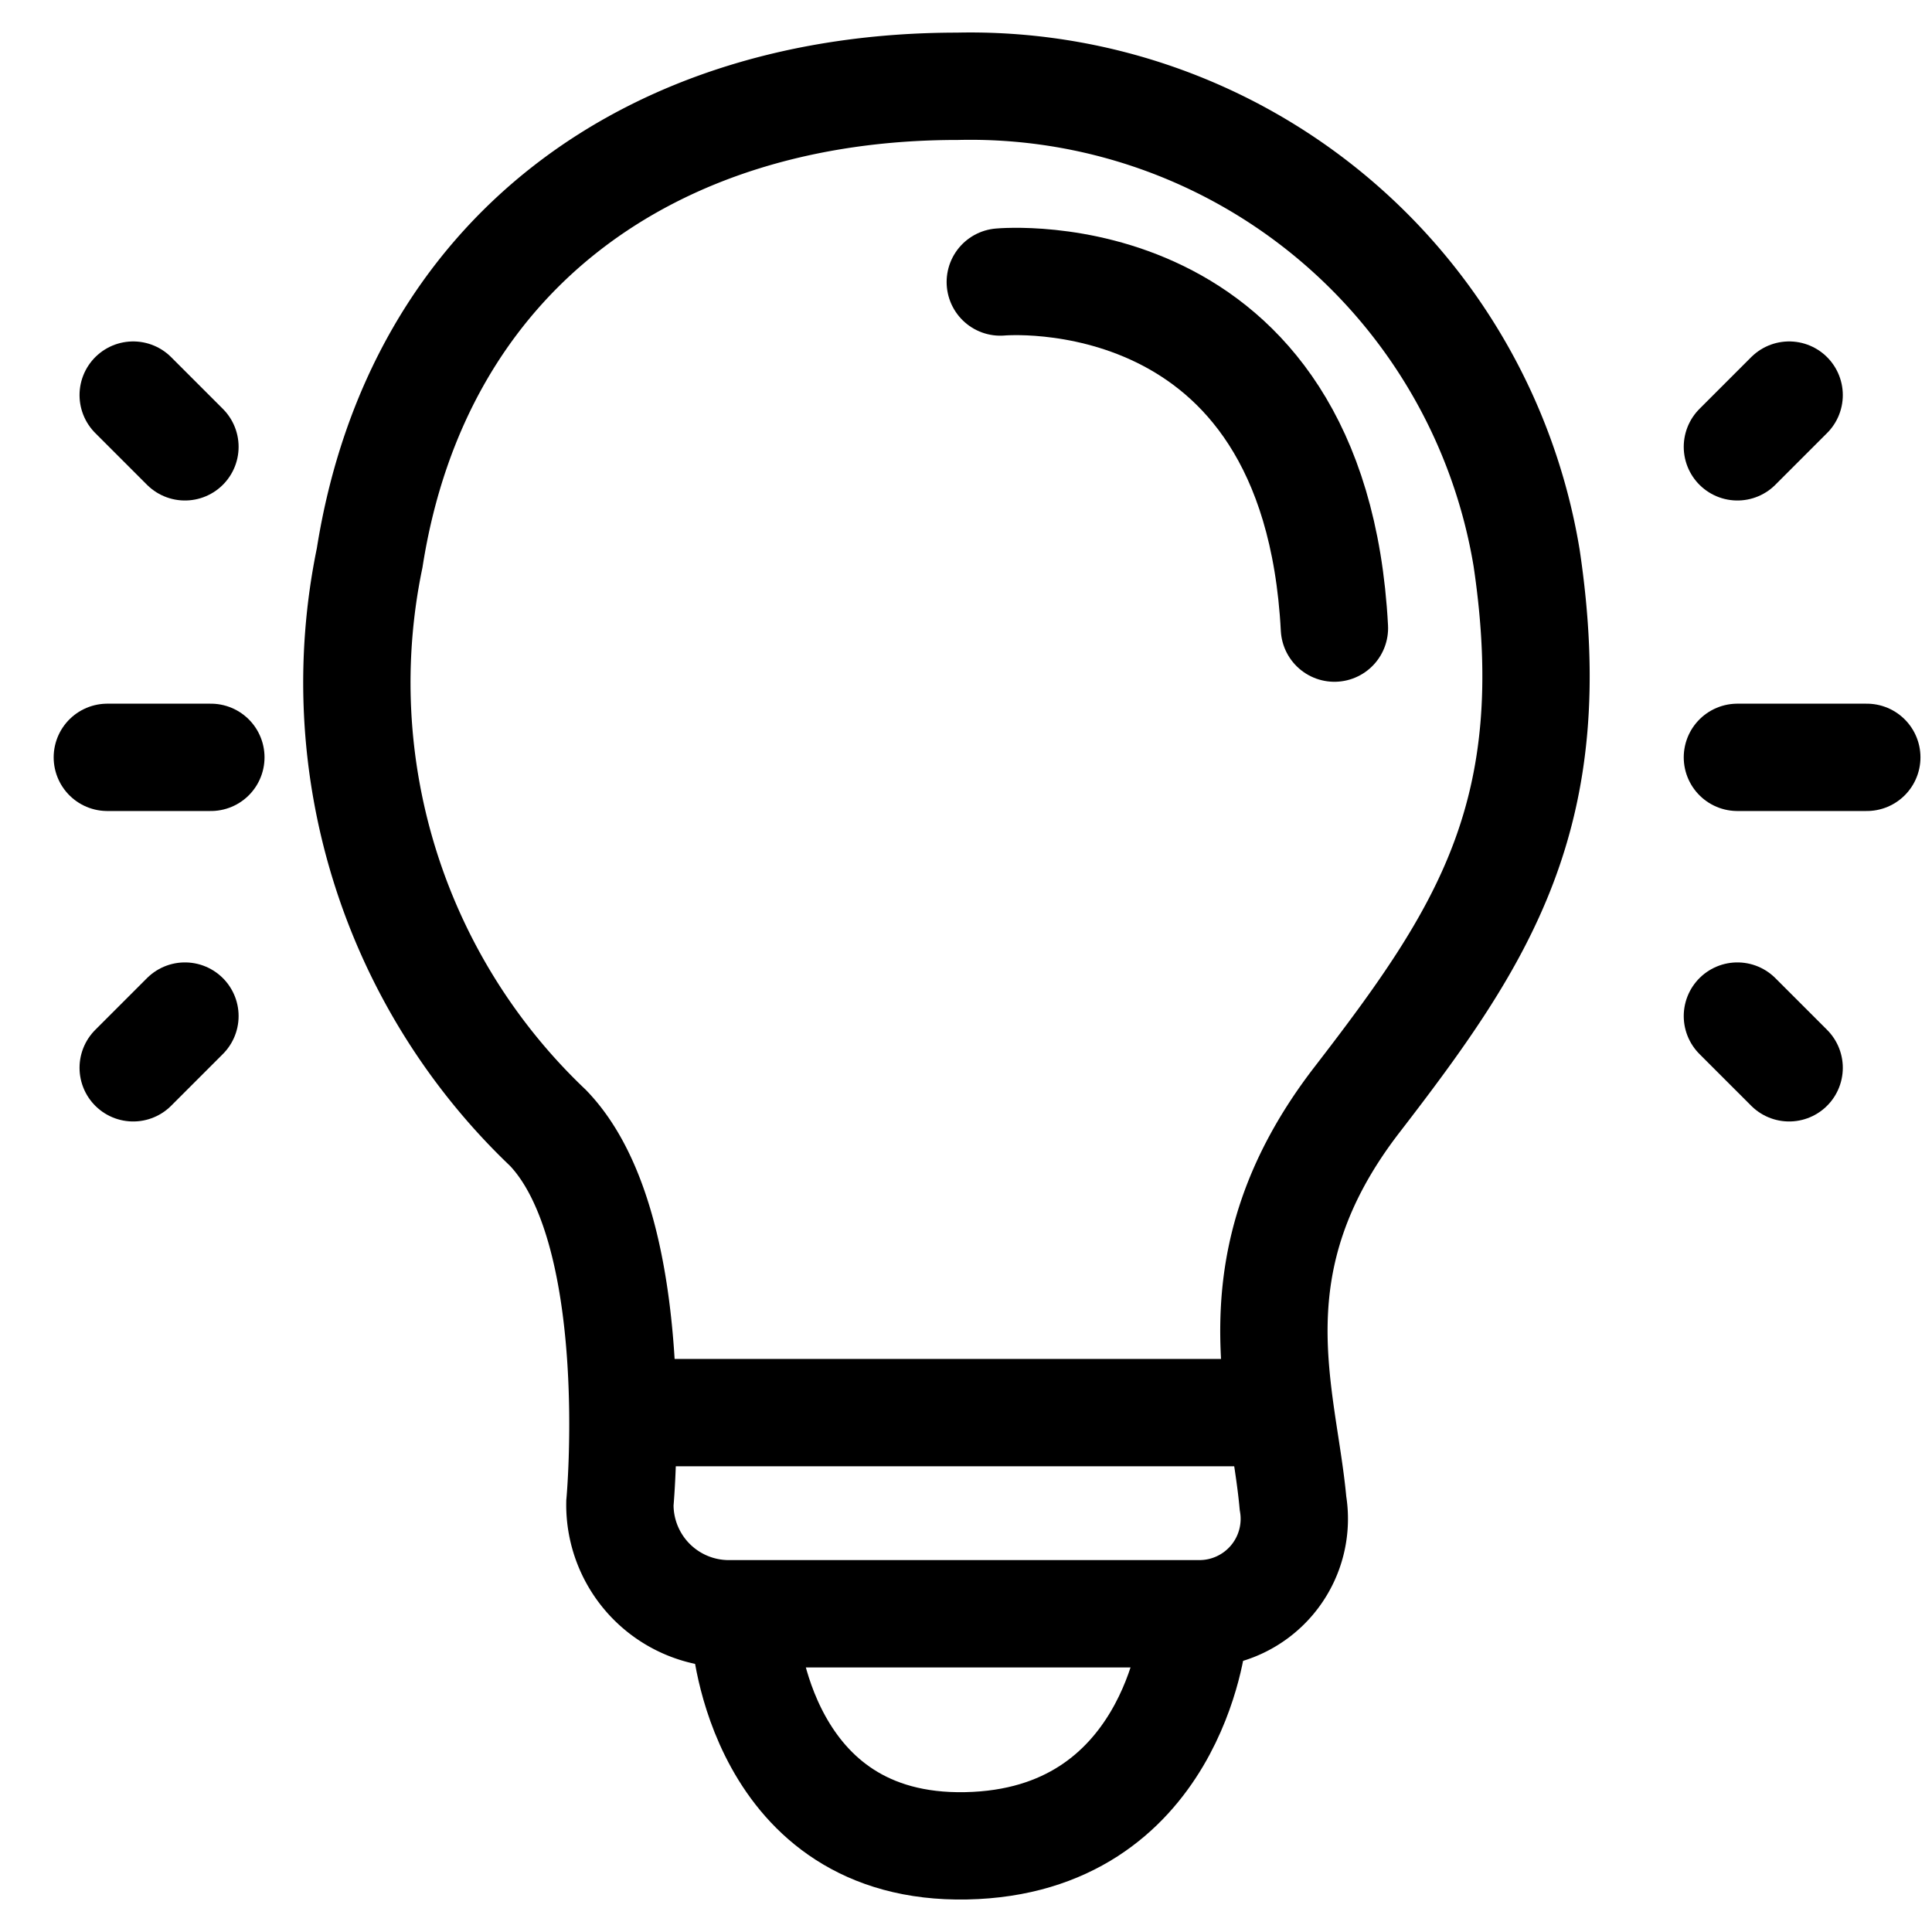 <svg xmlns="http://www.w3.org/2000/svg" width="36" height="36" viewBox="0 0 36 36">
  <g id="그룹_13315" data-name="그룹 13315" transform="translate(-355 -187)">
    <rect id="사각형_14190" data-name="사각형 14190" width="36" height="36" transform="translate(355 187)" fill="none"/>
    <g id="그룹_13314" data-name="그룹 13314" transform="translate(230 -213.994)">
      <g id="그룹_13272" data-name="그룹 13272" transform="translate(131.695 402.602)">
        <path id="패스_59105" data-name="패스 59105" d="M-1998.616-10850.991a11.449,11.449,0,0,1-3.322-10.621c.893-5.674,5.26-8.787,10.949-8.787a10.505,10.505,0,0,1,10.609,8.787c.711,4.771-.817,7.057-3.163,10.1s-1.374,5.486-1.19,7.514a1.768,1.768,0,0,1-1.749,2.061h-8.779a2.03,2.03,0,0,1-2.014-2.061S-1996.8-10849.108-1998.616-10850.991Z" transform="translate(2002.131 10870.399)" fill="none" stroke="#000" stroke-width="2"/>
        <path id="패스_59106" data-name="패스 59106" d="M-1996.833-10845.951h12.027" transform="translate(2001.942 10870.665)" fill="none" stroke="#000" stroke-width="2"/>
        <path id="패스_59107" data-name="패스 59107" d="M-1994.672-10840.812s.274,4,4.115,3.923,4.225-3.923,4.225-3.923" transform="translate(2001.865 10869.675)" fill="none" stroke="#000" stroke-width="2"/>
        <path id="패스_59108" data-name="패스 59108" d="M-1989.744-10866.616s5.858-.55,6.226,6.449" transform="translate(2001.688 10870.263)" fill="none" stroke="#000" stroke-linecap="round" stroke-width="2"/>
      </g>
      <g id="그룹_13270" data-name="그룹 13270" transform="translate(157.374 408.356)">
        <line id="선_271" data-name="선 271" x1="0.964" y2="0.964" fill="none" stroke="#000" stroke-linecap="round" stroke-width="2"/>
        <line id="선_272" data-name="선 272" x1="0.964" y1="0.964" transform="translate(0 11.571)" fill="none" stroke="#000" stroke-linecap="round" stroke-width="2"/>
        <line id="선_273" data-name="선 273" x2="2.411" transform="translate(0 6.75)" fill="none" stroke="#000" stroke-linecap="round" stroke-width="2"/>
      </g>
      <g id="그룹_13271" data-name="그룹 13271" transform="translate(127 408.356)">
        <line id="선_271-2" data-name="선 271" x2="0.964" y2="0.964" transform="translate(0.482)" fill="none" stroke="#000" stroke-linecap="round" stroke-width="2"/>
        <line id="선_272-2" data-name="선 272" y1="0.964" x2="0.964" transform="translate(0.482 11.571)" fill="none" stroke="#000" stroke-linecap="round" stroke-width="2"/>
        <line id="선_273-2" data-name="선 273" x1="1.929" transform="translate(0 6.75)" fill="none" stroke="#000" stroke-linecap="round" stroke-width="2"/>
      </g>
    </g>
  </g>
</svg>
